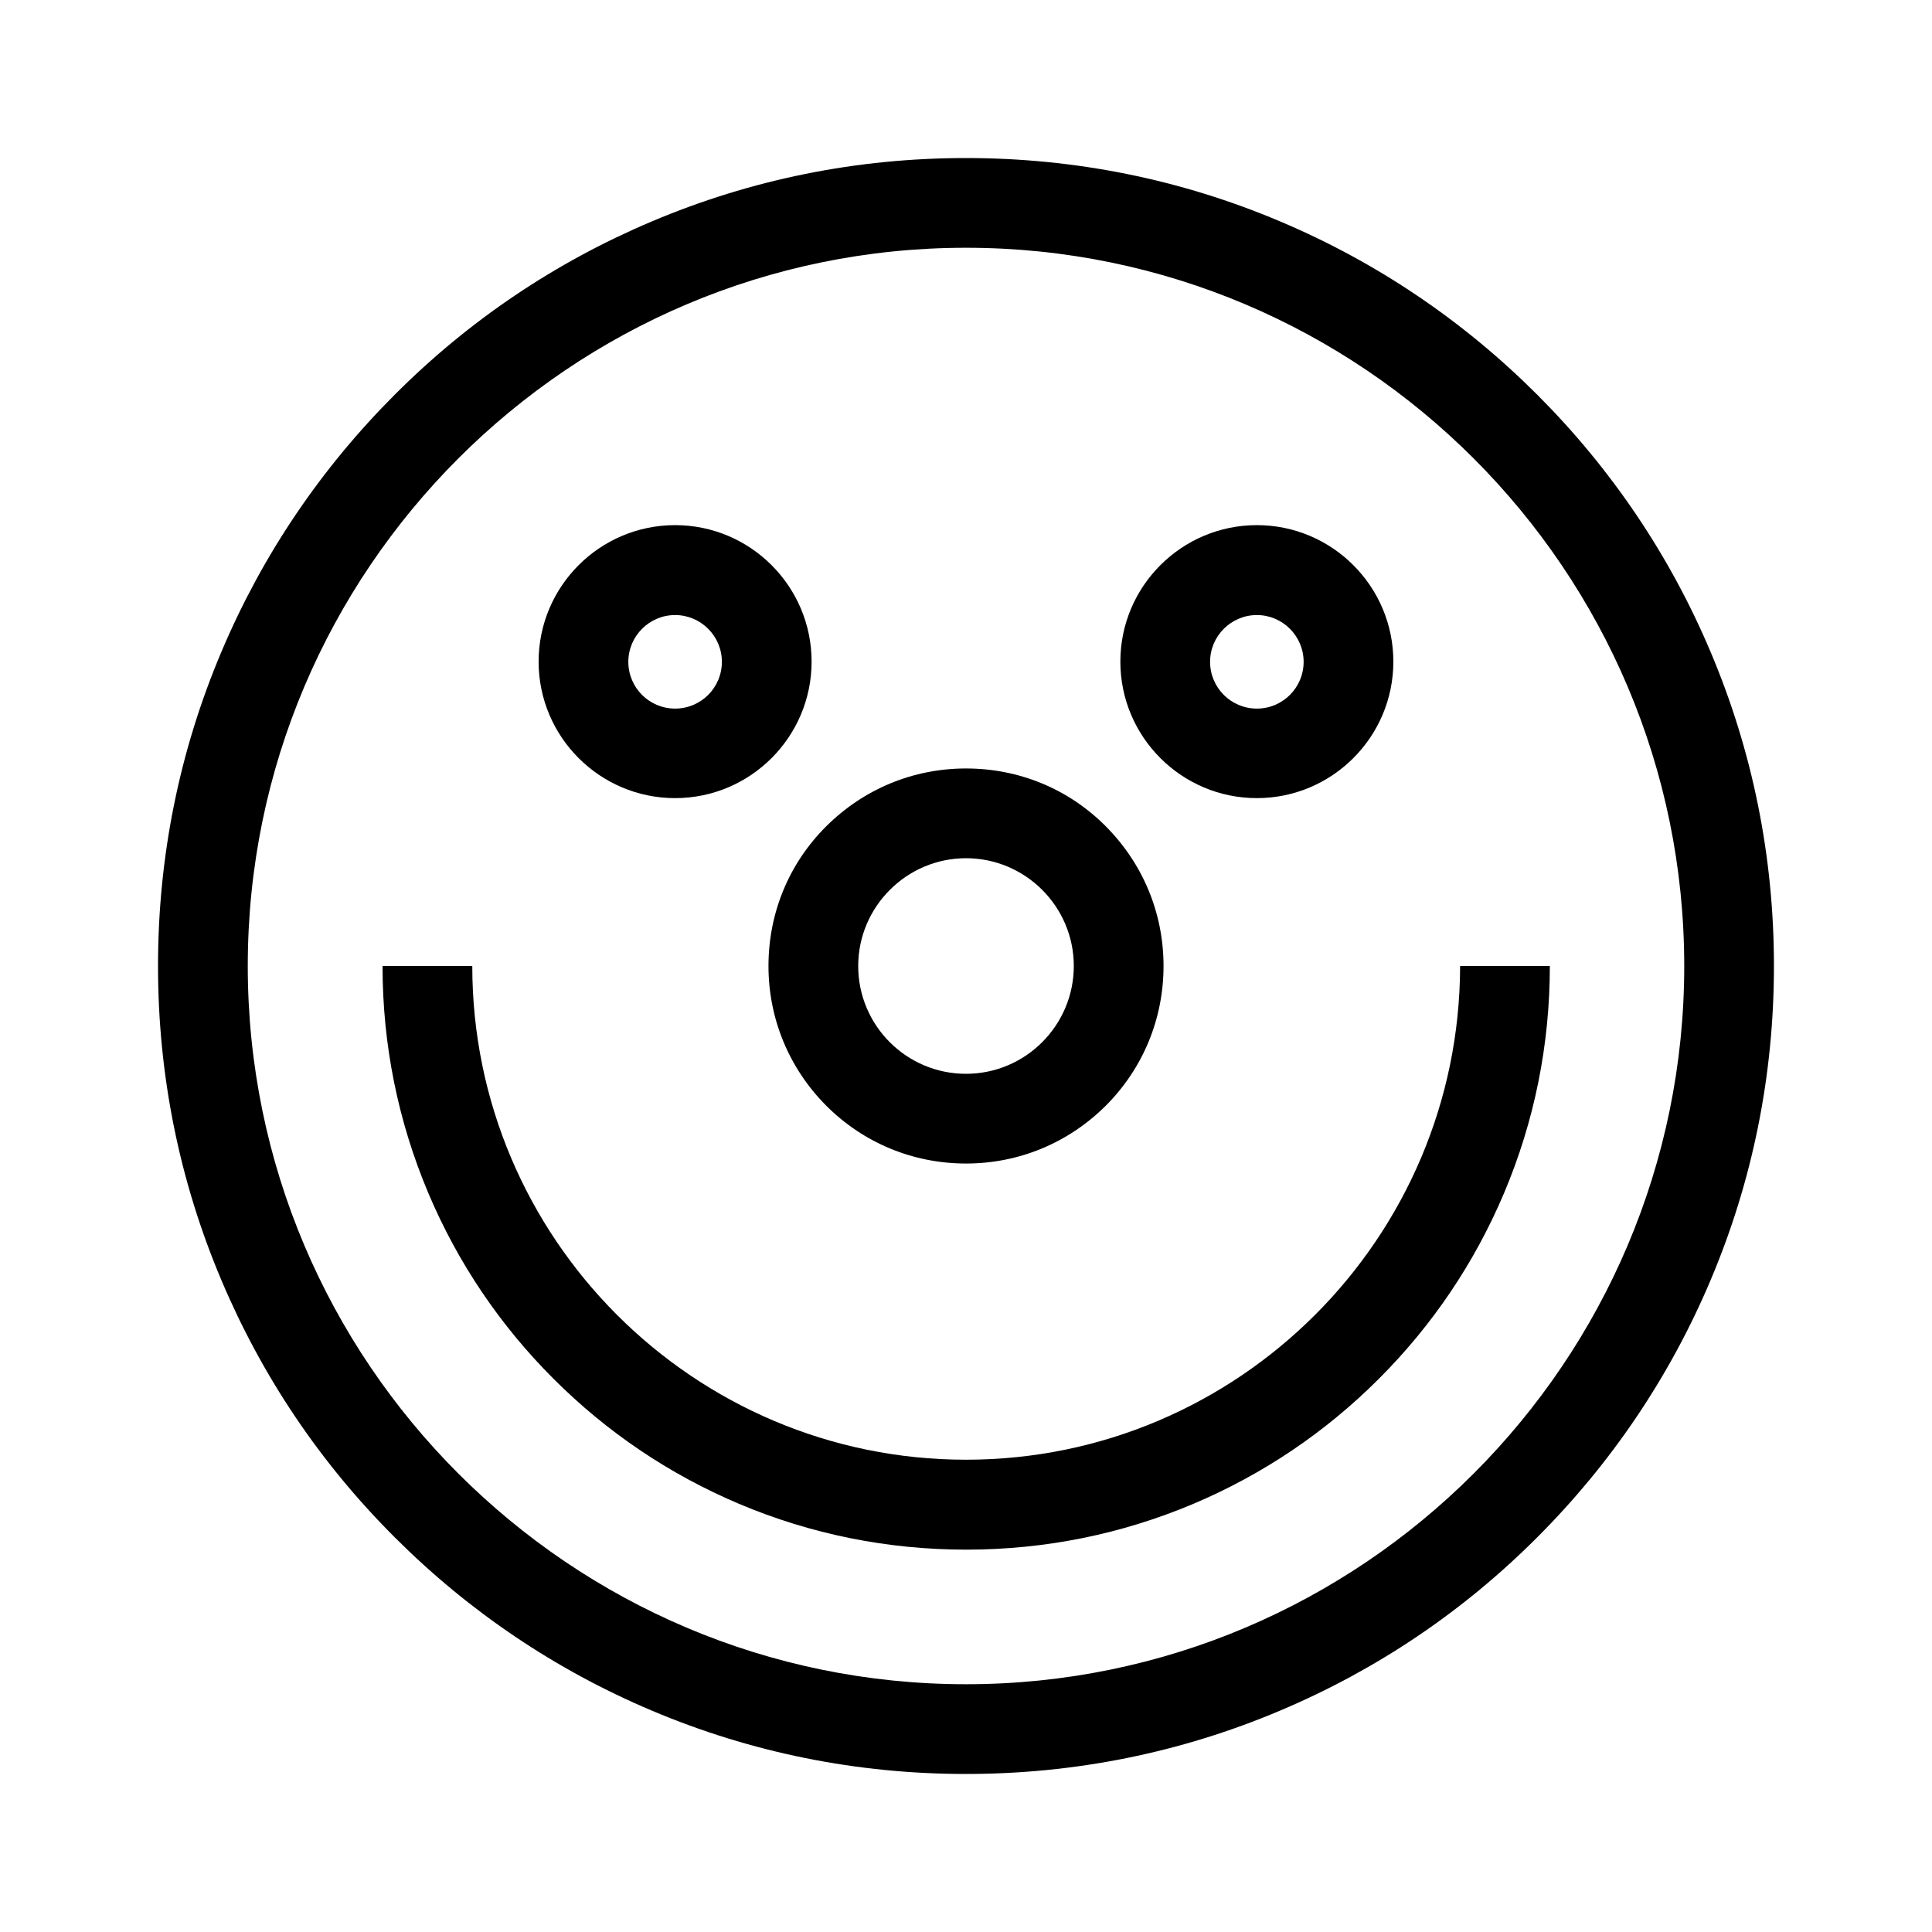 <?xml version="1.0" encoding="UTF-8"?>
<!-- Uploaded to: SVG Repo, www.svgrepo.com, Generator: SVG Repo Mixer Tools -->
<svg fill="#000000" width="800px" height="800px" version="1.1" viewBox="144 144 512 512" xmlns="http://www.w3.org/2000/svg">
 <g>
  <path d="m551.39 248.61c-19.648-19.648-42.57-35.117-68.066-45.898-26.398-11.184-54.41-16.828-83.328-16.828s-56.93 5.644-83.332 16.828c-25.492 10.781-48.418 26.199-68.066 45.898-19.648 19.648-35.117 42.57-45.898 68.066-11.18 26.395-16.824 54.406-16.824 83.328 0 28.918 5.644 56.93 16.828 83.332 10.781 25.492 26.199 48.418 45.898 68.066 19.648 19.648 42.57 35.117 68.066 45.898 26.395 11.18 54.406 16.82 83.328 16.82 28.918 0 56.93-5.644 83.332-16.828 25.492-10.781 48.418-26.199 68.066-45.898 19.648-19.648 35.117-42.57 45.898-68.066 11.18-26.395 16.82-54.406 16.82-83.324s-5.644-56.93-16.828-83.332c-10.781-25.492-26.246-48.414-45.895-68.062zm-151.39 341.73c-104.95 0-190.34-85.395-190.34-190.34 0-104.95 85.395-190.34 190.34-190.34 104.94 0.004 190.34 85.398 190.34 190.34 0 104.94-85.395 190.34-190.34 190.34z"/>
  <path d="m400 530.84c-72.145 0-130.84-58.695-130.84-130.84h-23.781c0 20.859 4.082 41.109 12.141 60.207 7.809 18.438 18.941 34.965 33.152 49.172 14.207 14.207 30.73 25.34 49.172 33.152 19.094 8.062 39.348 12.141 60.207 12.141s41.109-4.082 60.207-12.141c18.438-7.809 34.965-18.941 49.172-33.152 14.207-14.207 25.34-30.73 33.152-49.172 8.062-19.094 12.141-39.348 12.141-60.207h-23.781c-0.105 72.148-58.797 130.84-130.94 130.84z"/>
  <path d="m322.91 355.51c19.949 0 36.172-16.223 36.172-36.172 0-19.949-16.223-36.172-36.172-36.172-19.949 0-36.172 16.223-36.172 36.172 0 19.949 16.223 36.172 36.172 36.172zm0-48.516c6.801 0 12.395 5.543 12.395 12.395s-5.543 12.395-12.395 12.395c-6.852 0-12.395-5.543-12.395-12.395 0.004-6.852 5.594-12.395 12.395-12.395z"/>
  <path d="m477.08 355.51c19.949 0 36.172-16.223 36.172-36.172 0-19.949-16.223-36.172-36.172-36.172s-36.172 16.223-36.172 36.172c-0.004 19.949 16.219 36.172 36.172 36.172zm0-48.516c6.801 0 12.395 5.543 12.395 12.395s-5.543 12.395-12.395 12.395c-6.852 0-12.395-5.543-12.395-12.395s5.594-12.395 12.395-12.395z"/>
  <path d="m362.97 437.03c9.875 9.875 23.023 15.316 37.031 15.316s27.105-5.441 37.031-15.316c9.875-9.875 15.316-23.023 15.316-37.031 0-14.008-5.441-27.105-15.316-37.031-9.875-9.926-23.023-15.316-37.031-15.316s-27.105 5.441-37.031 15.316-15.316 23.023-15.316 37.031c0 13.957 5.441 27.105 15.316 37.031zm37.031-65.594c15.719 0 28.566 12.797 28.566 28.566 0 15.719-12.797 28.566-28.566 28.566s-28.566-12.797-28.566-28.566c0-15.719 12.848-28.566 28.566-28.566z"/>
 </g>
</svg>